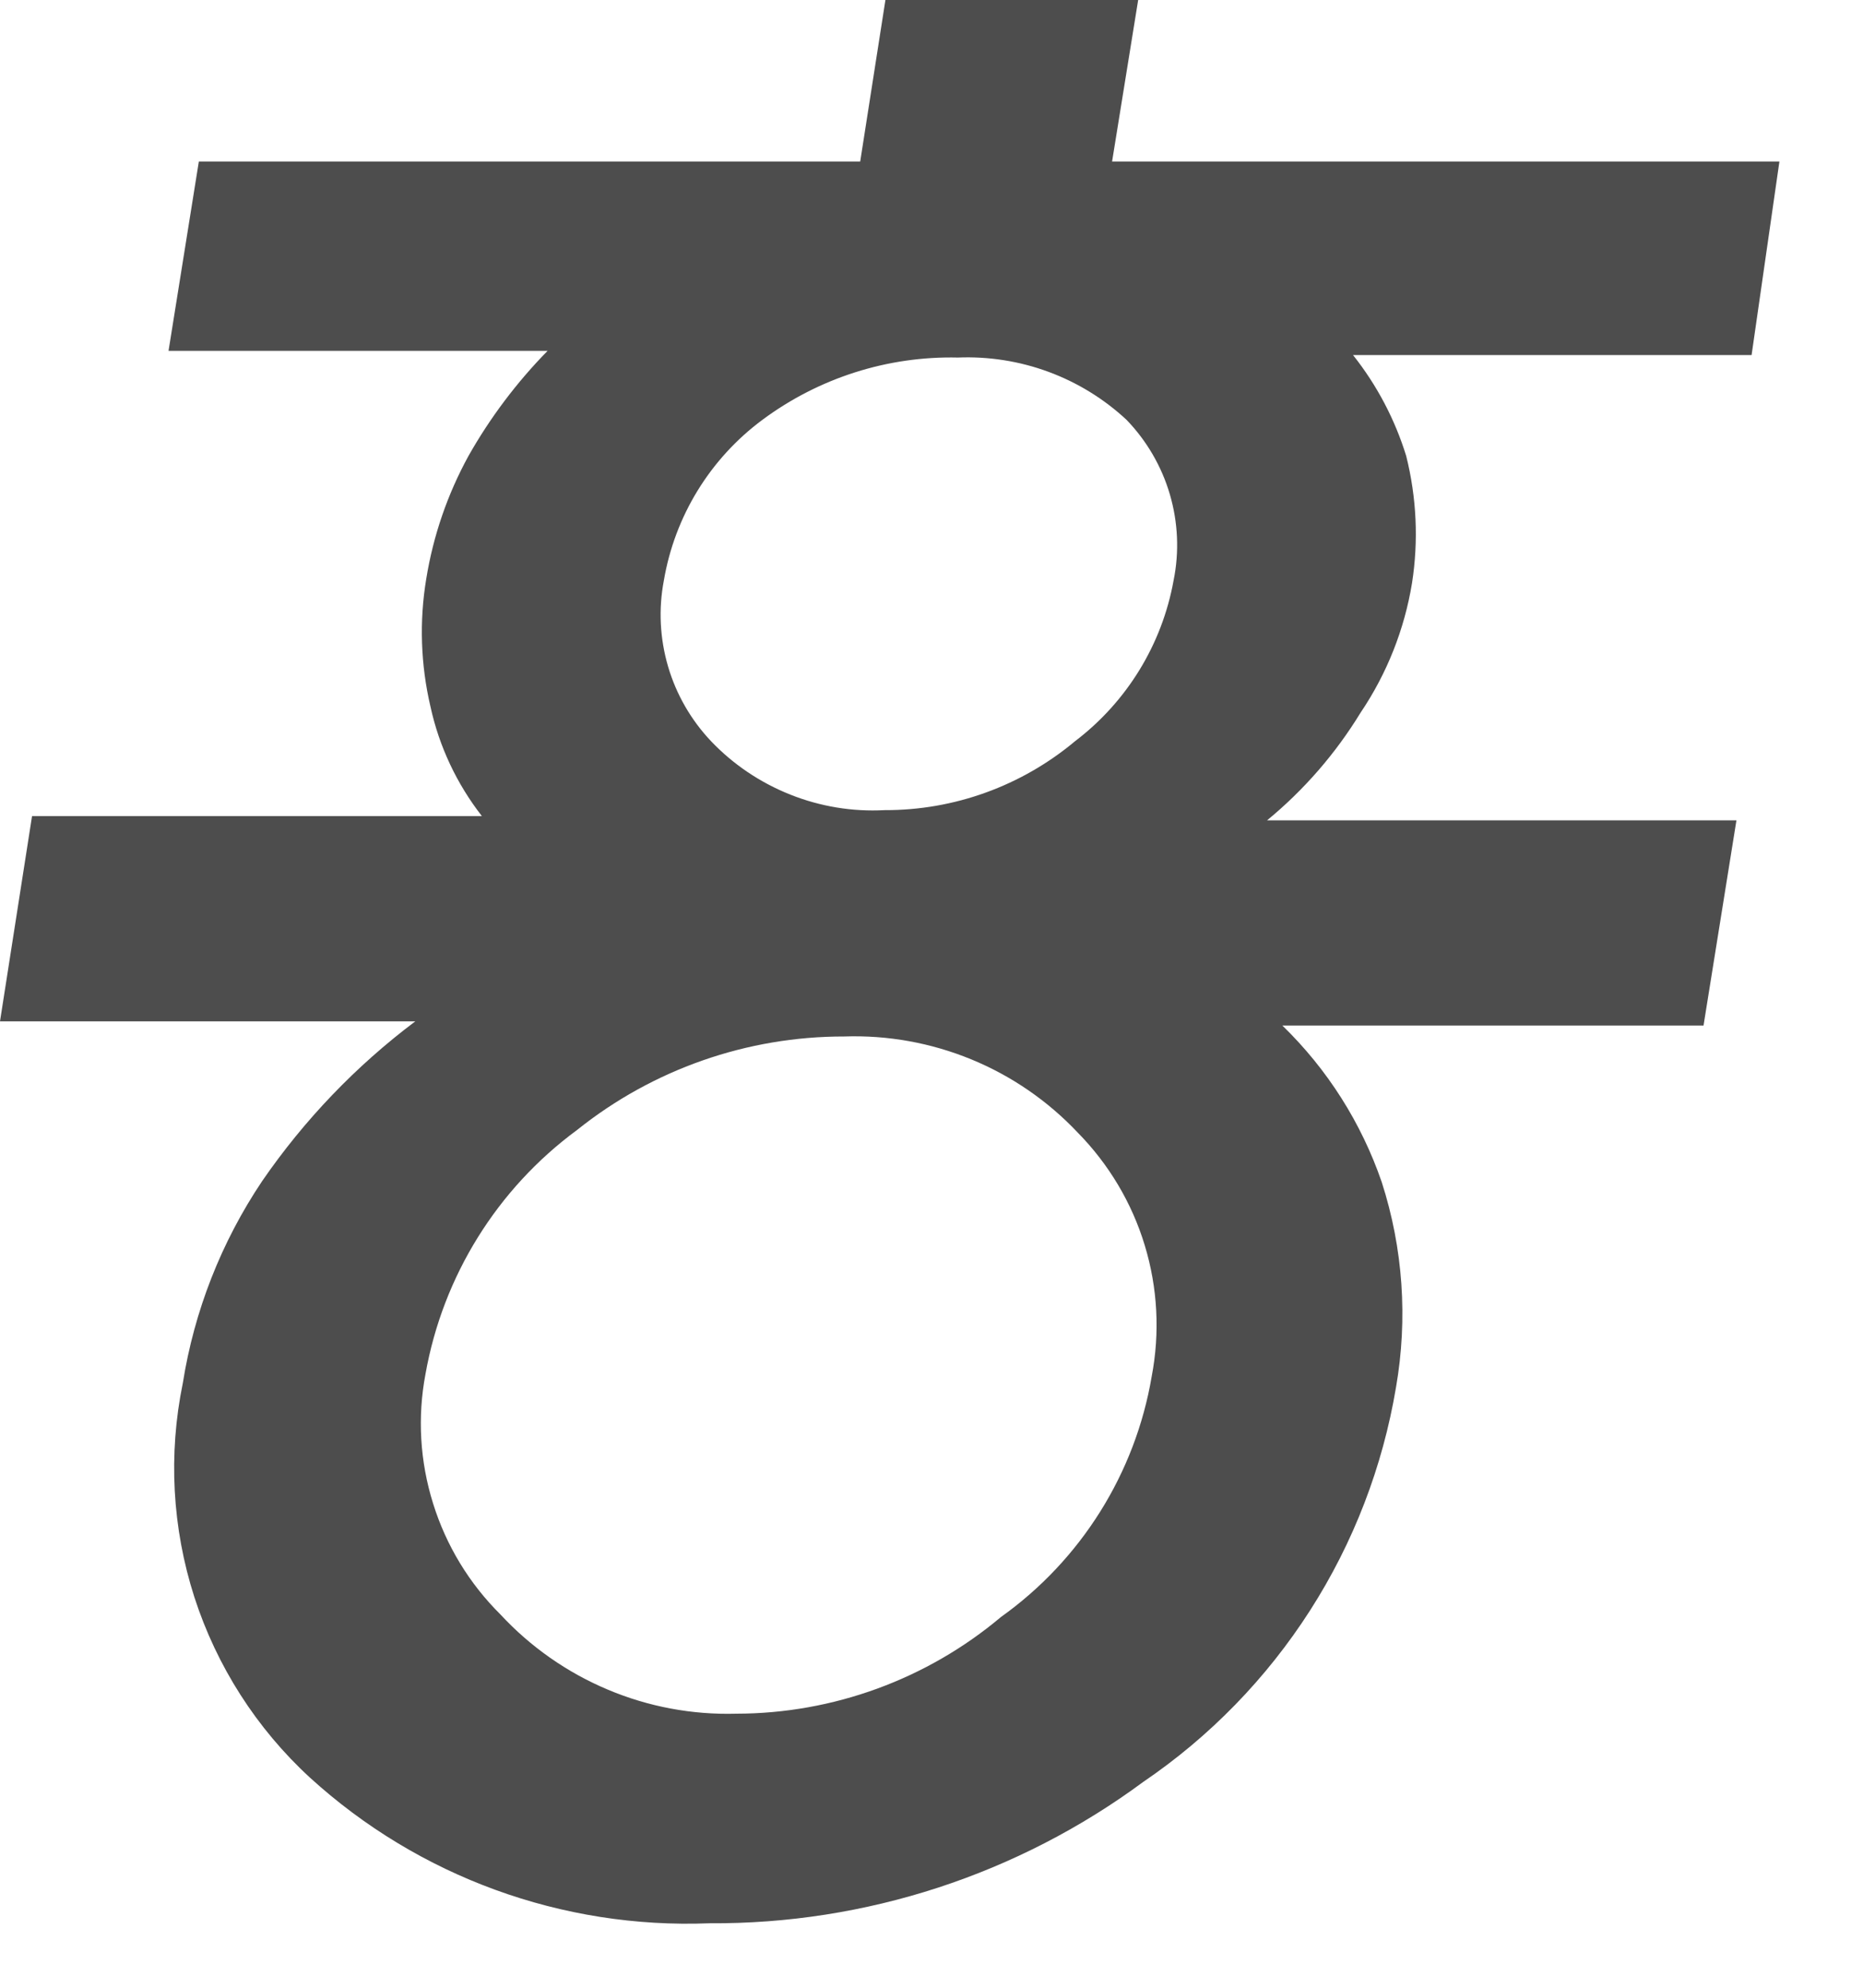 <?xml version="1.0" encoding="utf-8"?>
<svg xmlns="http://www.w3.org/2000/svg" fill="none" height="100%" overflow="visible" preserveAspectRatio="none" style="display: block;" viewBox="0 0 15 16" width="100%">
<path d="M0 8.221L0.258 6.569H3.88C3.678 6.31 3.536 6.009 3.466 5.688C3.387 5.351 3.375 5.001 3.432 4.659C3.488 4.313 3.603 3.978 3.772 3.67C3.946 3.362 4.161 3.077 4.409 2.824H1.357L1.601 1.3H6.926L7.129 0H9.164L8.954 1.3H14.327L14.103 2.858H10.894C11.086 3.1 11.231 3.375 11.322 3.67C11.406 4.005 11.422 4.352 11.369 4.693C11.308 5.066 11.167 5.422 10.955 5.736C10.754 6.065 10.5 6.358 10.202 6.603H13.981L13.716 8.255H10.325C10.687 8.606 10.961 9.038 11.125 9.515C11.297 10.048 11.336 10.615 11.24 11.167C11.133 11.806 10.898 12.417 10.548 12.963C10.198 13.509 9.742 13.978 9.205 14.343C8.195 15.089 6.969 15.489 5.712 15.481C4.527 15.528 3.372 15.107 2.496 14.309C2.065 13.913 1.745 13.412 1.565 12.856C1.386 12.299 1.354 11.706 1.472 11.133C1.564 10.552 1.782 9.997 2.11 9.508C2.449 9.015 2.866 8.58 3.344 8.221H0ZM4.647 9.095C4.003 9.569 3.566 10.272 3.426 11.059C3.36 11.406 3.381 11.764 3.487 12.102C3.592 12.44 3.778 12.746 4.029 12.995C4.271 13.256 4.565 13.462 4.893 13.6C5.22 13.738 5.573 13.804 5.929 13.794C6.708 13.793 7.463 13.517 8.059 13.016C8.704 12.556 9.141 11.859 9.273 11.079C9.34 10.728 9.321 10.366 9.217 10.024C9.113 9.681 8.927 9.37 8.676 9.115C8.436 8.861 8.144 8.66 7.82 8.527C7.496 8.394 7.147 8.331 6.797 8.343C6.015 8.342 5.257 8.607 4.647 9.095ZM6.139 3.379C5.717 3.692 5.433 4.155 5.345 4.673C5.301 4.903 5.313 5.14 5.379 5.365C5.445 5.59 5.564 5.796 5.725 5.966C5.904 6.154 6.122 6.3 6.363 6.396C6.604 6.492 6.863 6.535 7.123 6.521C7.683 6.523 8.226 6.326 8.656 5.966C9.073 5.649 9.356 5.188 9.449 4.673C9.496 4.442 9.485 4.204 9.419 3.979C9.353 3.754 9.233 3.548 9.07 3.379C8.888 3.21 8.675 3.079 8.442 2.993C8.209 2.907 7.961 2.868 7.713 2.878C7.147 2.865 6.593 3.042 6.139 3.379Z" fill="#4D4D4D" id="Vector"/>
</svg>